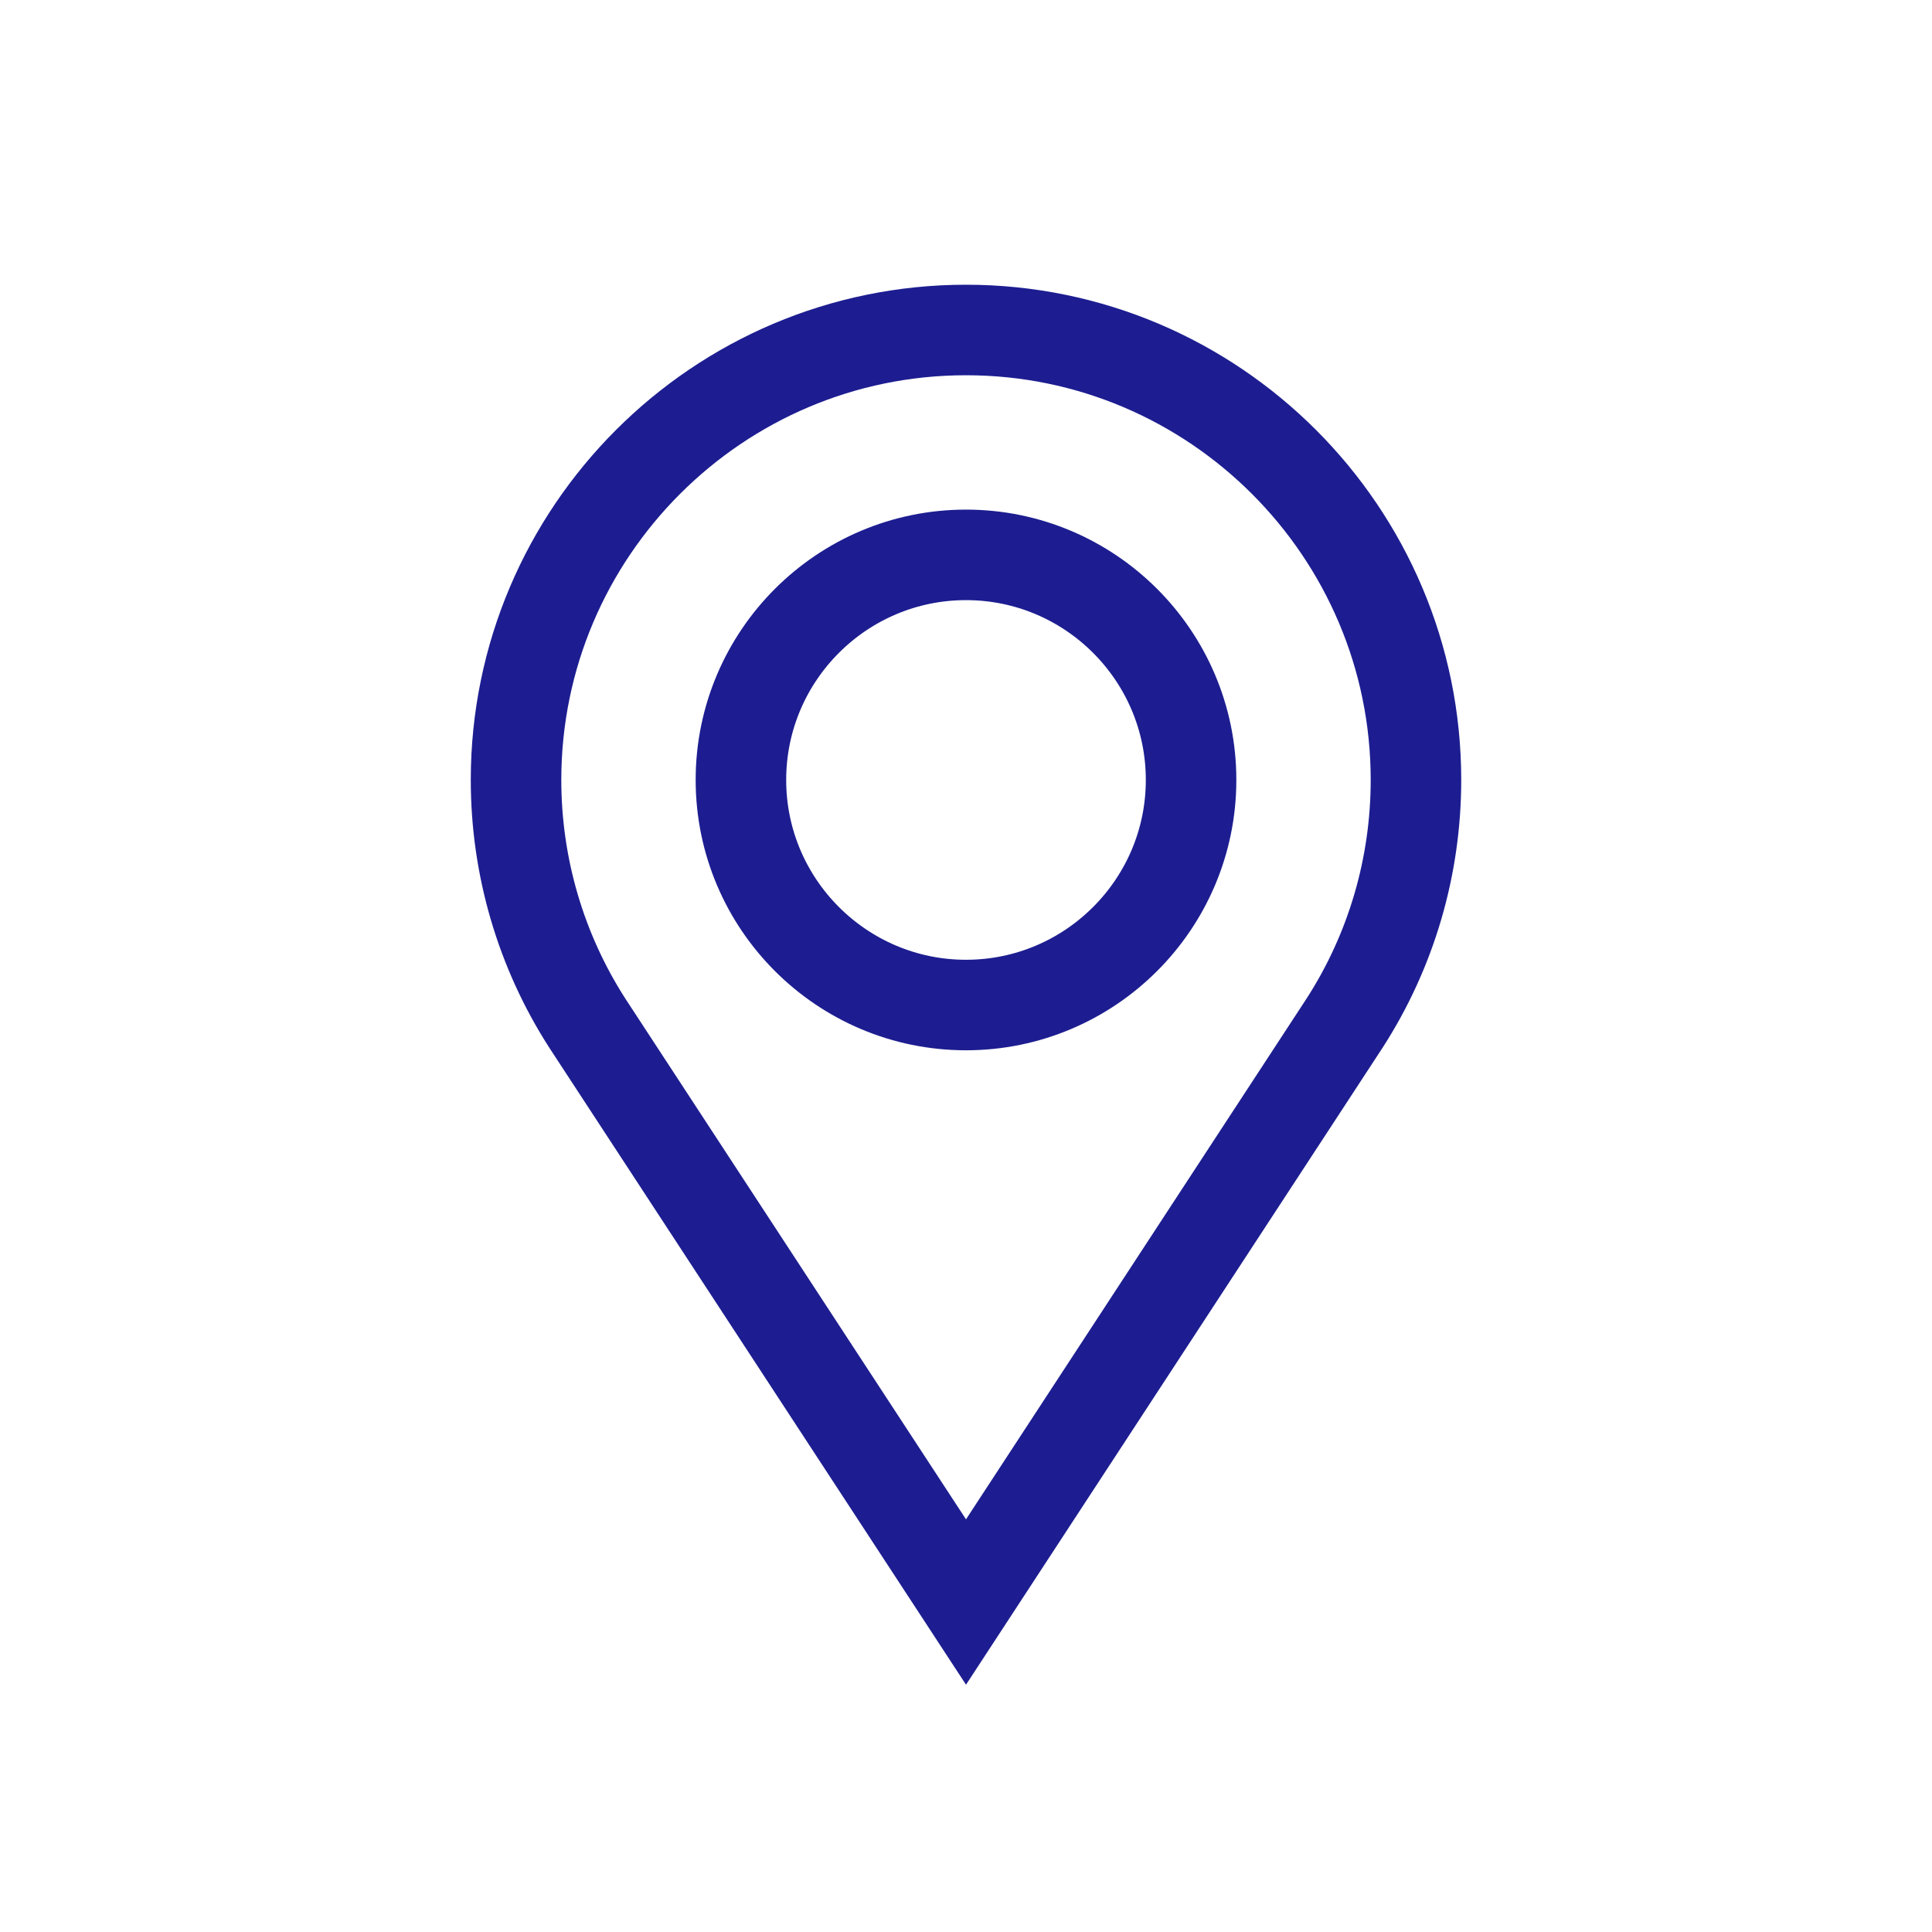 <?xml version="1.0" encoding="utf-8"?>
<!-- Generator: Adobe Illustrator 26.2.1, SVG Export Plug-In . SVG Version: 6.00 Build 0)  -->
<svg version="1.1" id="Camada_1" xmlns="http://www.w3.org/2000/svg" xmlns:xlink="http://www.w3.org/1999/xlink" x="0px" y="0px"
	 viewBox="0 0 1000 1000" style="enable-background:new 0 0 1000 1000;" xml:space="preserve">
<style type="text/css">
	.st0{fill:#FFFFFF;}
	.st1{opacity:0.12;fill:#3A0000;enable-background:new    ;}
	.st2{fill:url(#SVGID_1_);}
	.st3{fill:#4676ED;}
	.st4{fill:#88F2EC;}
	.st5{fill:#DB2C55;}
	.st6{fill:#3A67B1;}
	.st7{fill:none;stroke:#1D1D91;stroke-width:49.266;stroke-miterlimit:10;}
	.st8{fill:none;stroke:#1D1D91;stroke-width:46.855;stroke-miterlimit:10;}
	.st9{fill:none;stroke:#1D1D91;stroke-width:49.301;stroke-miterlimit:10;}
	.st10{fill:#DE5F16;}
	.st11{fill:#C80020;}
	.st12{fill:#E09C2F;}
	.st13{fill:#E5B42A;}
	.st14{fill:#4478B9;}
	.st15{fill:#F0C931;}
	.st16{fill:#5CA2DC;}
	.st17{fill:#CE4329;}
	.st18{fill-rule:evenodd;clip-rule:evenodd;fill:#FFFFFF;}
	.st19{fill-rule:evenodd;clip-rule:evenodd;fill:#3F6FCB;}
	.st20{fill-rule:evenodd;clip-rule:evenodd;fill:#1A3298;}
	.st21{fill-rule:evenodd;clip-rule:evenodd;fill:#FFFF13;}
	.st22{fill:none;stroke:#FFFFFF;stroke-width:17.429;stroke-miterlimit:10;}
	.st23{opacity:0.12;fill:#FFFFFF;enable-background:new    ;}
	.st24{fill:#008752;}
	.st25{fill:#00539B;}
</style>
<g>
	<path class="st8" d="M500,170.8c-128.4,0-232.9,104.5-232.9,232.9c0,44.8,12.8,88.4,36.9,125.9l196,299.6l196-299.7
		c24.1-37.4,36.9-81,36.9-125.8C732.9,275.3,628.4,170.8,500,170.8z M500,520.2c-64.2,0-116.5-52.2-116.5-116.5
		S435.8,287.2,500,287.2s116.5,52.2,116.5,116.5S564.2,520.2,500,520.2z"/>
</g>
</svg>
